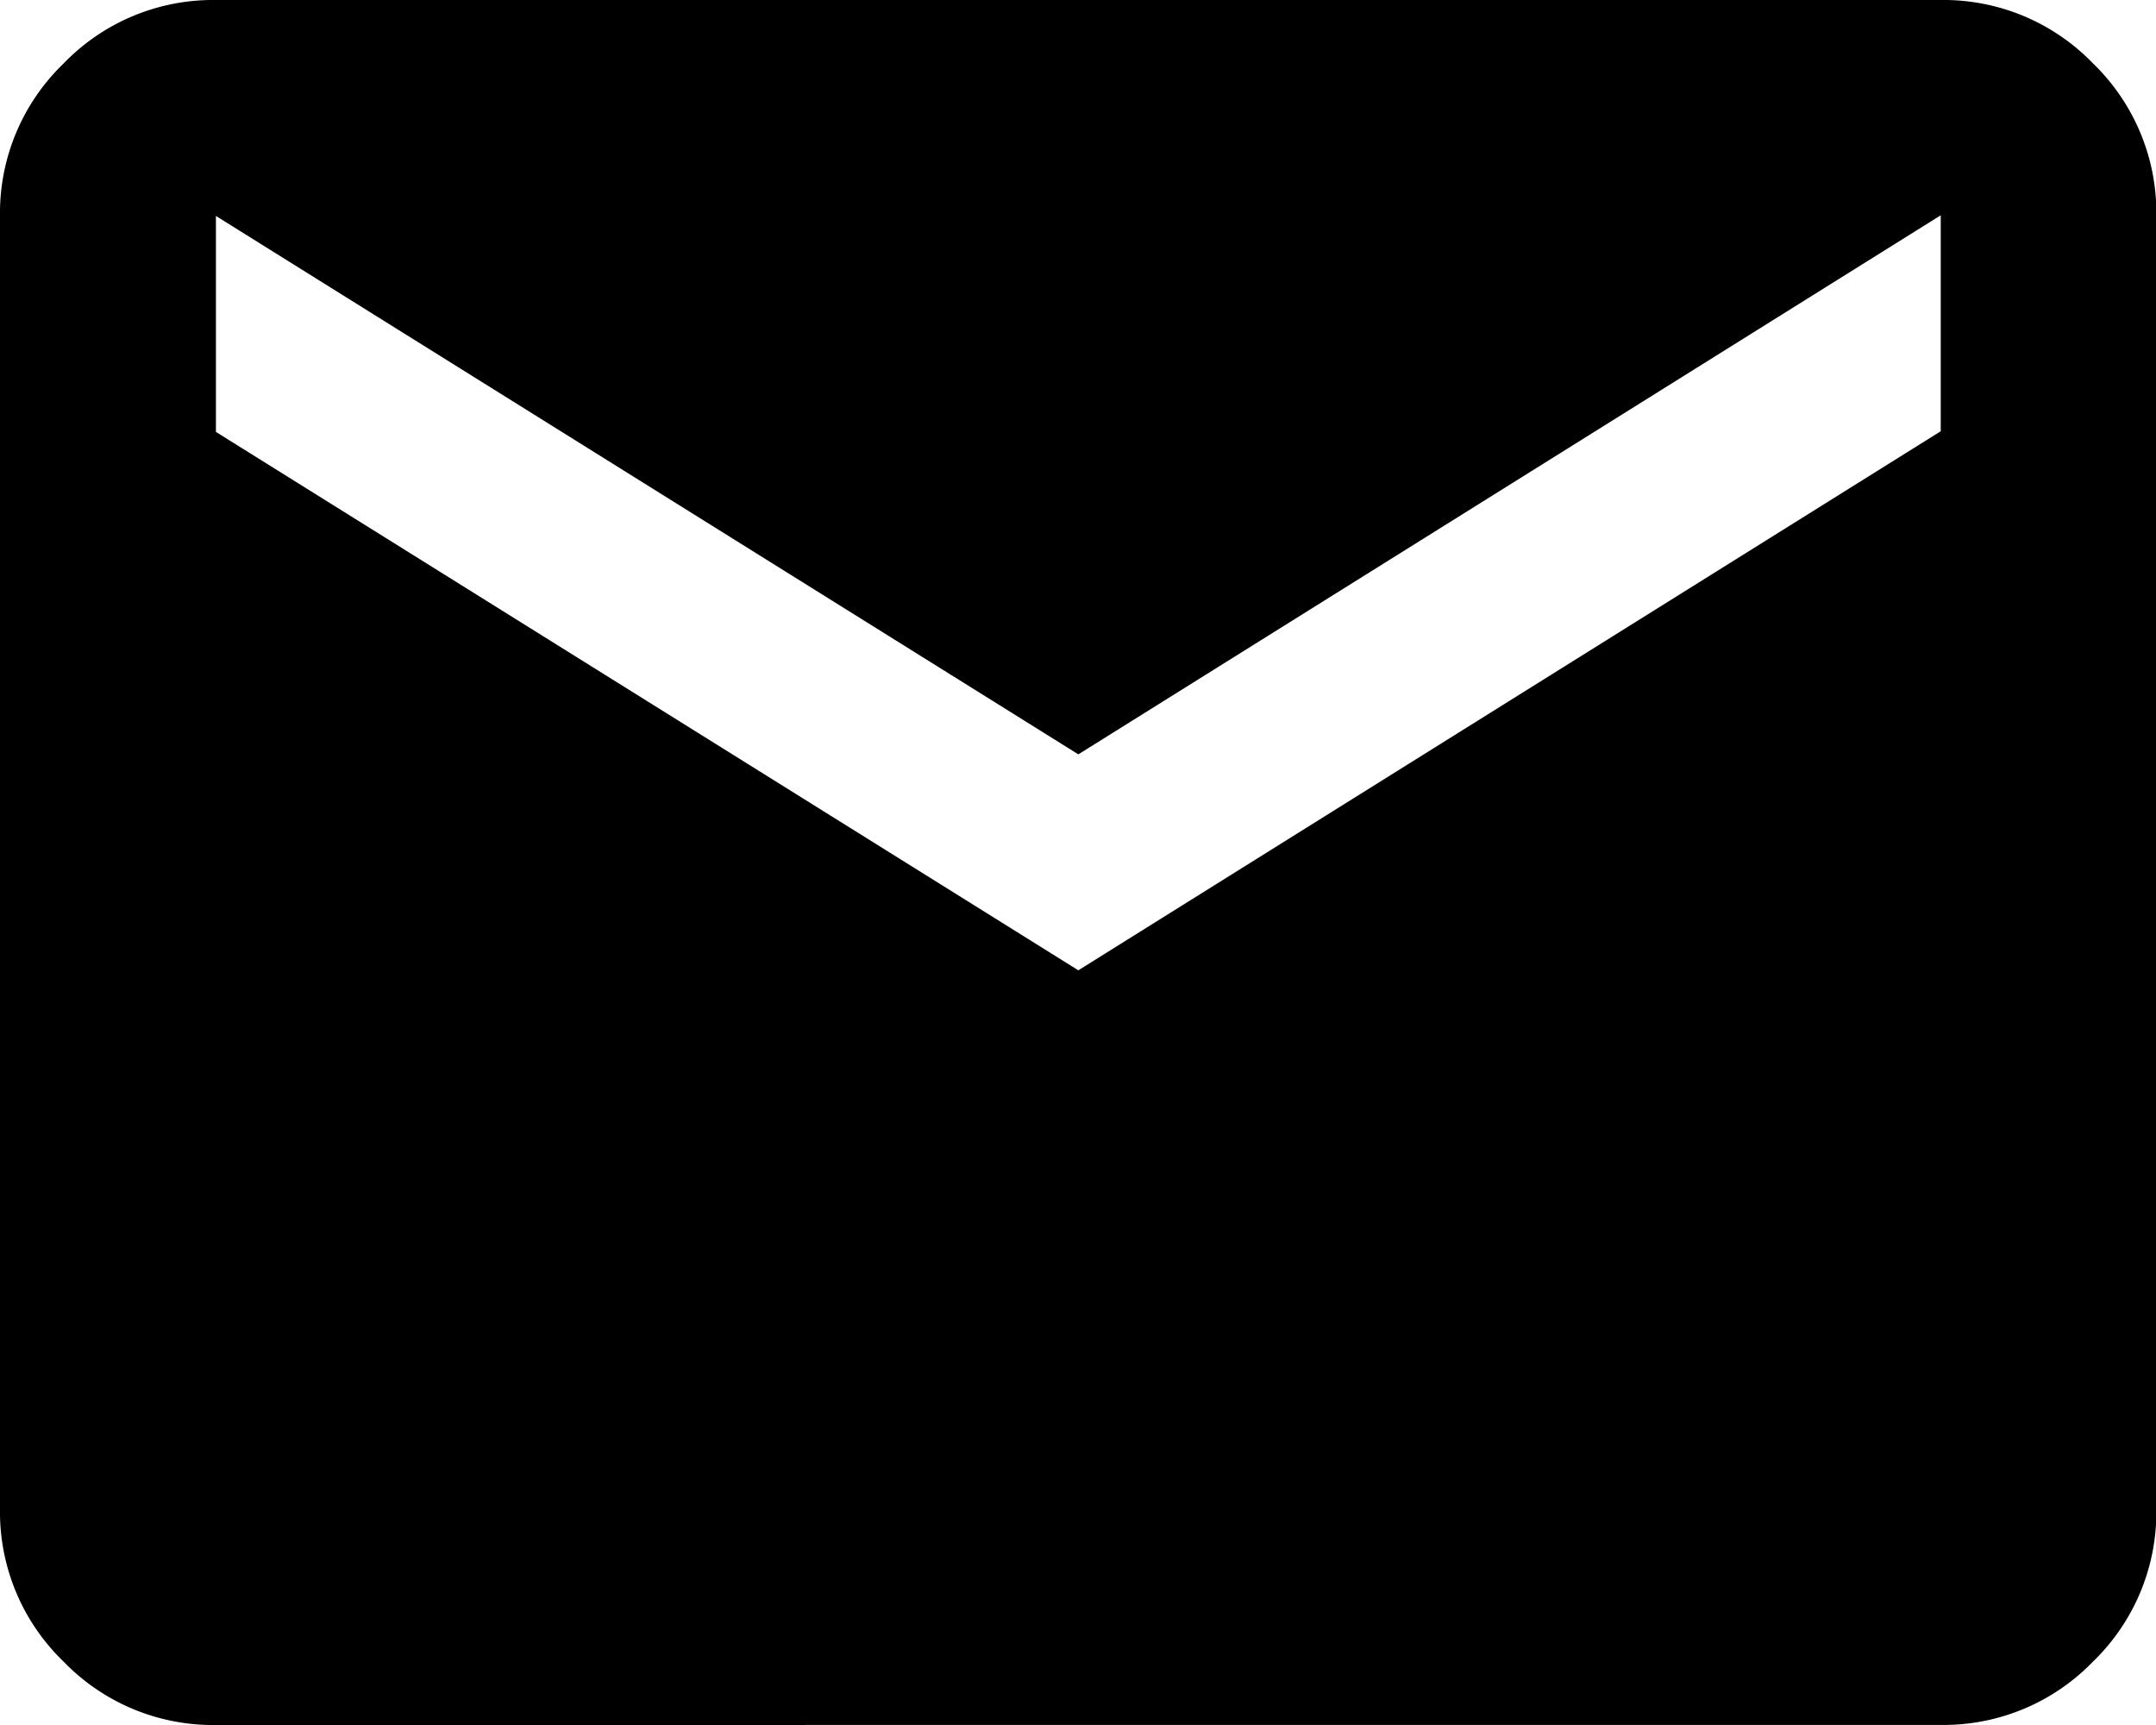 <svg xmlns="http://www.w3.org/2000/svg" viewBox="0 0 25.96 20.768"><path id="mail_24dp_E8EAED_FILL1_wght400_GRAD0_opsz24" d="M82.6-779.232a2.5,2.5,0,0,1-1.833-.762A2.5,2.5,0,0,1,80-781.828V-797.4a2.5,2.5,0,0,1,.763-1.833A2.5,2.5,0,0,1,82.6-800h20.768a2.5,2.5,0,0,1,1.833.763,2.5,2.5,0,0,1,.763,1.833v15.576a2.5,2.5,0,0,1-.763,1.833,2.5,2.5,0,0,1-1.833.762Zm10.384-9.086,10.384-6.49v-2.6l-10.384,6.49L82.6-797.4v2.6Z" transform="translate(-80 800)"/></svg>